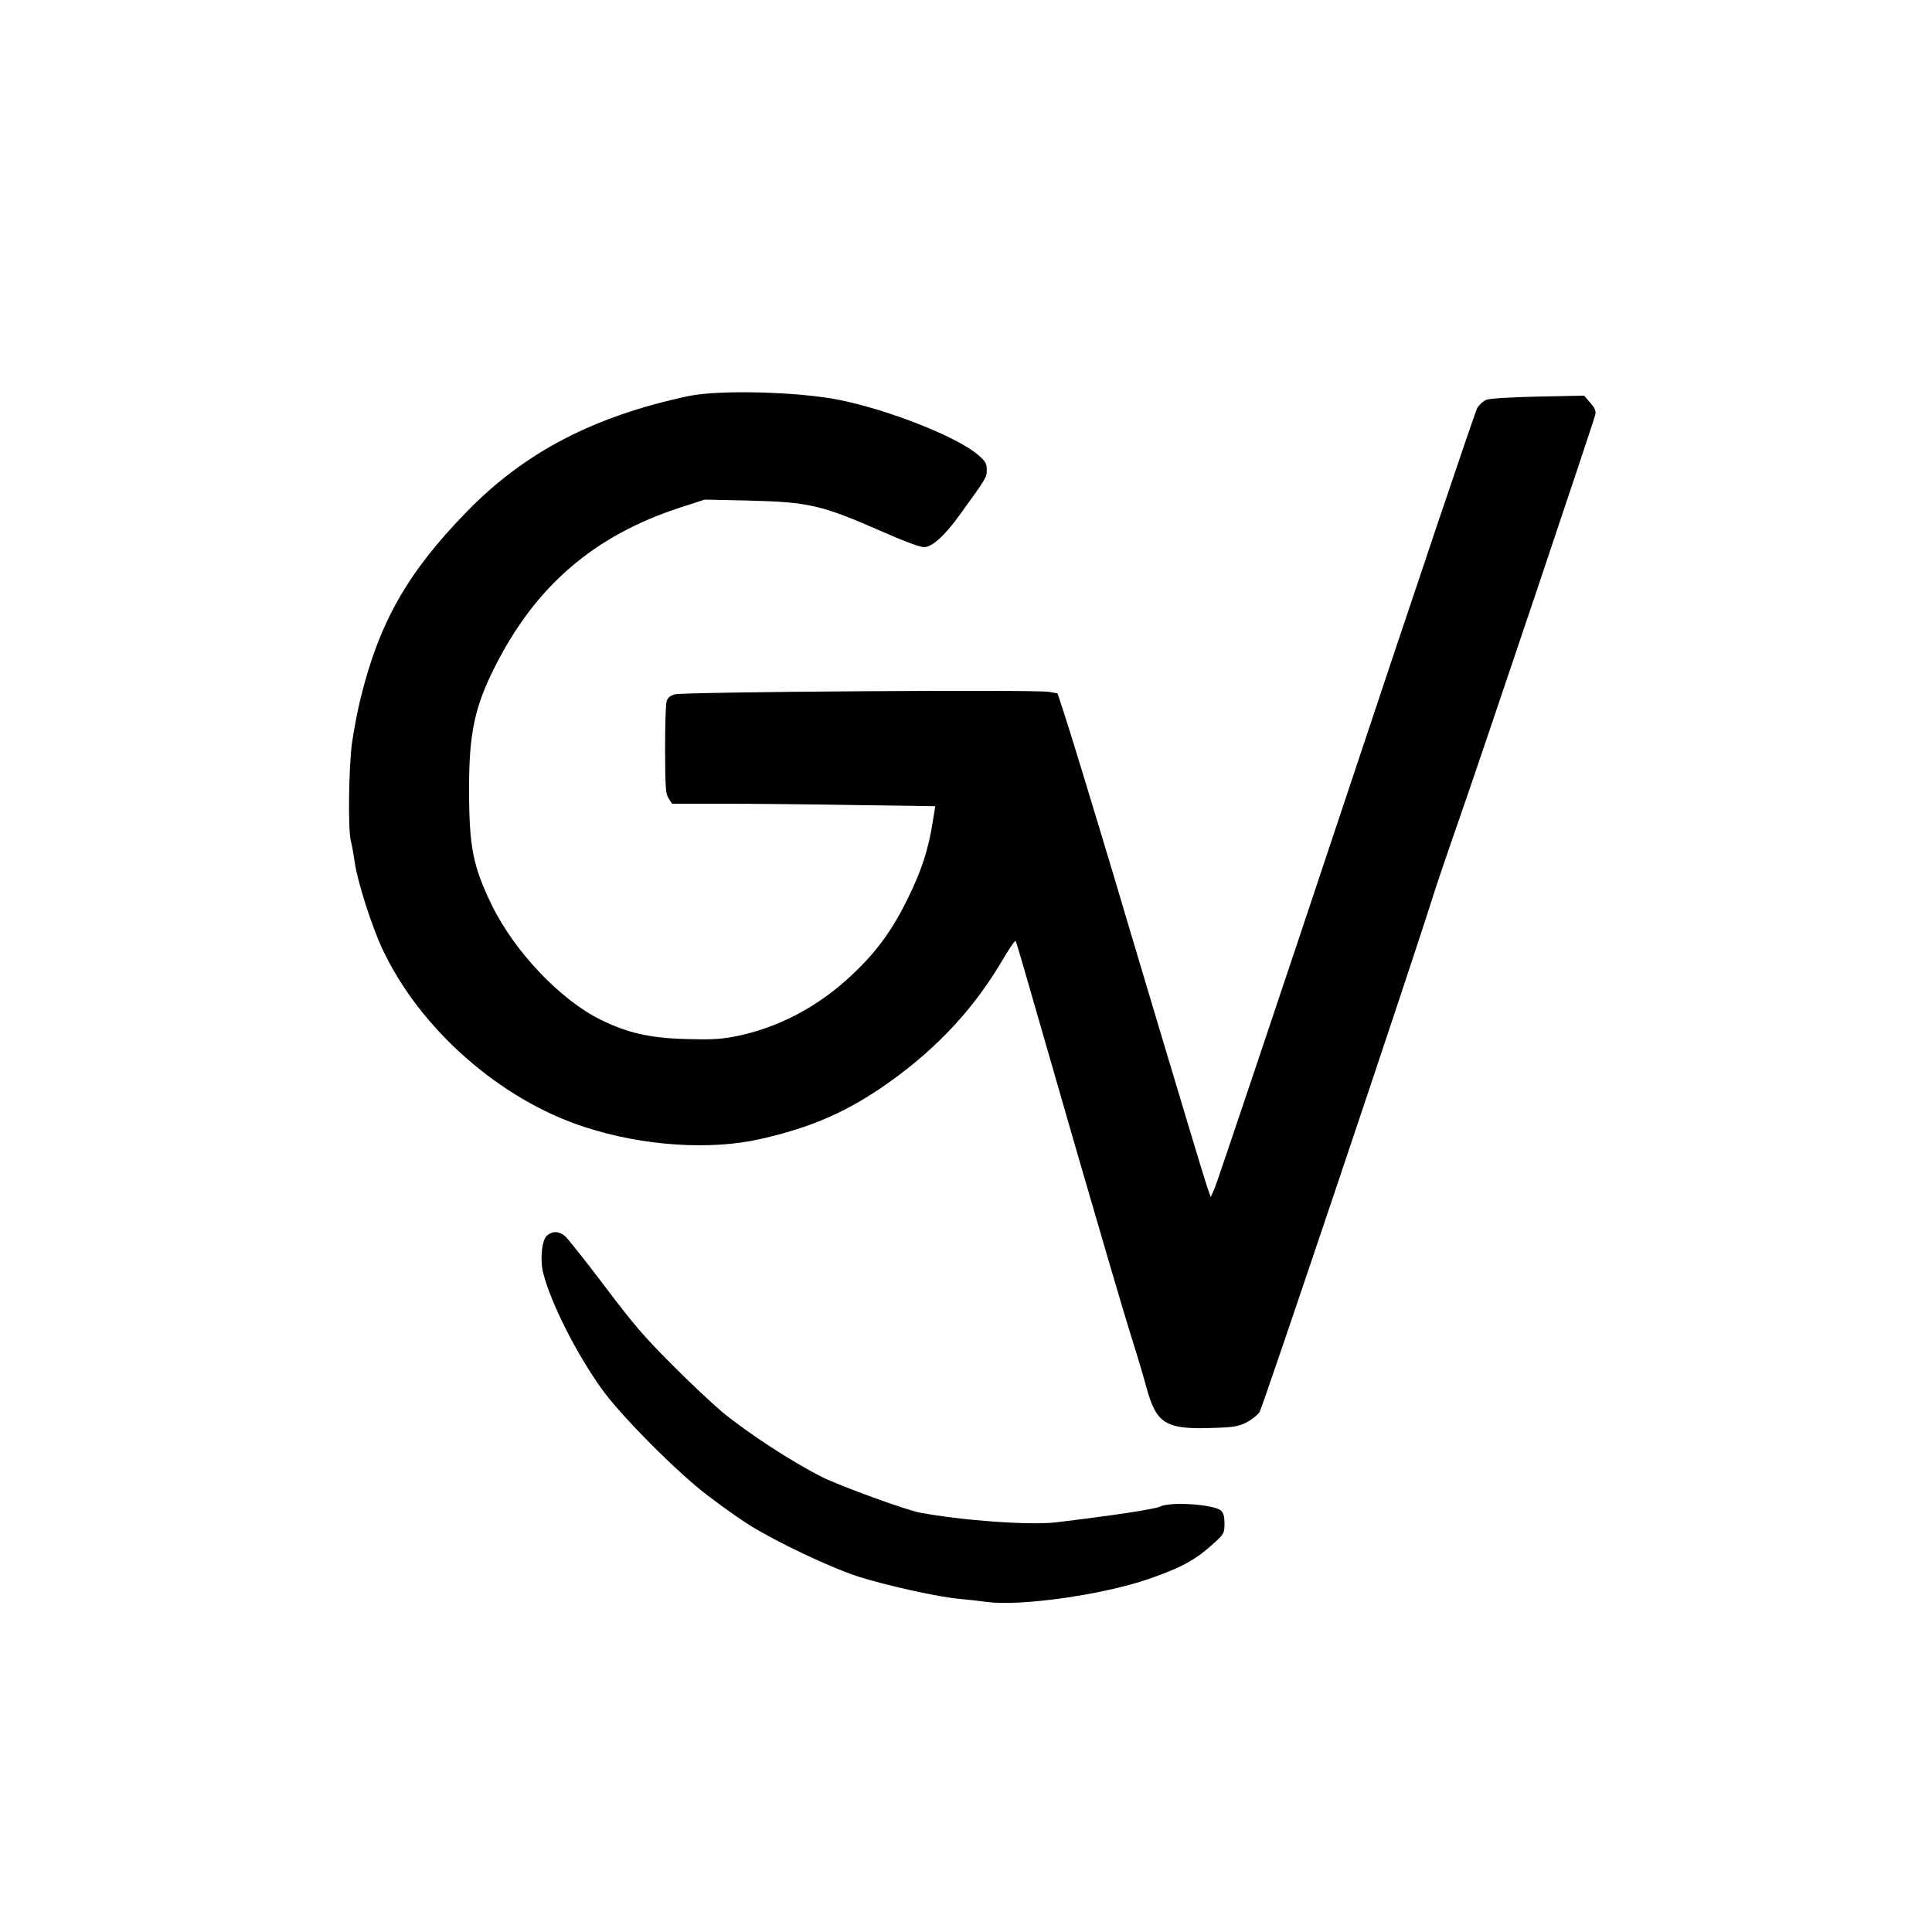 <?xml version="1.0" standalone="no"?>
<!DOCTYPE svg PUBLIC "-//W3C//DTD SVG 20010904//EN"
 "http://www.w3.org/TR/2001/REC-SVG-20010904/DTD/svg10.dtd">
<svg version="1.0" xmlns="http://www.w3.org/2000/svg"
 width="1024pt" height="1024pt" viewBox="0 0 1024 1024"
 preserveAspectRatio="xMidYMid meet">
<g transform="translate(0,1024) scale(0.1,-0.1)"
fill="#000000" stroke="none">
<path d="M3650 8141 c-502 -107 -868 -297 -1175 -612 -315 -323 -465 -587
-564 -991 -17 -68 -37 -176 -46 -241 -17 -132 -21 -463 -5 -516 5 -18 14 -68
20 -110 13 -98 90 -340 146 -459 198 -425 625 -801 1074 -946 311 -101 667
-124 935 -62 253 58 430 133 626 264 273 184 484 402 640 663 42 72 79 127 82
122 3 -4 27 -87 55 -183 28 -96 150 -519 271 -940 122 -421 248 -850 281 -955
33 -104 72 -234 86 -288 54 -196 102 -225 362 -215 100 3 126 8 167 28 28 14
59 39 71 56 17 27 784 2306 908 2699 24 77 91 275 149 440 114 326 712 2103
722 2146 5 21 -1 35 -26 64 l-33 38 -246 -5 c-141 -3 -257 -10 -272 -17 -16
-6 -37 -25 -48 -43 -11 -18 -323 -944 -694 -2058 -371 -1114 -685 -2047 -697
-2075 l-22 -50 -24 70 c-13 39 -118 387 -234 775 -116 388 -235 786 -264 885
-113 376 -225 744 -257 840 l-33 100 -45 8 c-68 13 -1937 0 -1982 -13 -28 -8
-40 -18 -45 -38 -5 -15 -8 -130 -8 -257 1 -206 3 -233 19 -257 l18 -28 278 0
c152 0 466 -3 697 -7 l420 -6 -14 -86 c-22 -143 -60 -259 -133 -406 -81 -165
-163 -278 -289 -397 -183 -175 -403 -290 -638 -334 -68 -12 -125 -15 -248 -11
-191 5 -307 32 -449 101 -215 105 -460 363 -580 610 -100 206 -120 309 -120
616 0 291 29 432 136 644 216 430 526 697 983 846 l130 42 230 -5 c324 -8 388
-23 714 -166 113 -50 197 -81 218 -81 43 0 110 60 191 173 142 196 142 197
142 237 0 33 -6 44 -45 78 -107 94 -468 238 -735 292 -217 44 -638 55 -800 21z"/>
<path d="M2900 3692 c-28 -22 -39 -127 -21 -199 40 -157 171 -419 309 -613
100 -141 403 -446 566 -569 72 -55 169 -123 216 -153 146 -91 424 -223 575
-273 146 -47 437 -112 547 -120 35 -3 98 -10 141 -16 176 -23 605 37 849 120
183 63 256 103 361 200 44 41 47 47 47 96 0 37 -5 56 -18 68 -37 34 -269 49
-323 22 -26 -14 -261 -49 -554 -84 -139 -16 -500 10 -720 52 -75 14 -423 141
-517 188 -161 81 -391 231 -530 345 -51 43 -172 156 -268 253 -147 147 -206
216 -358 418 -101 133 -194 251 -209 263 -32 25 -64 26 -93 2z"/>
</g>
</svg>
